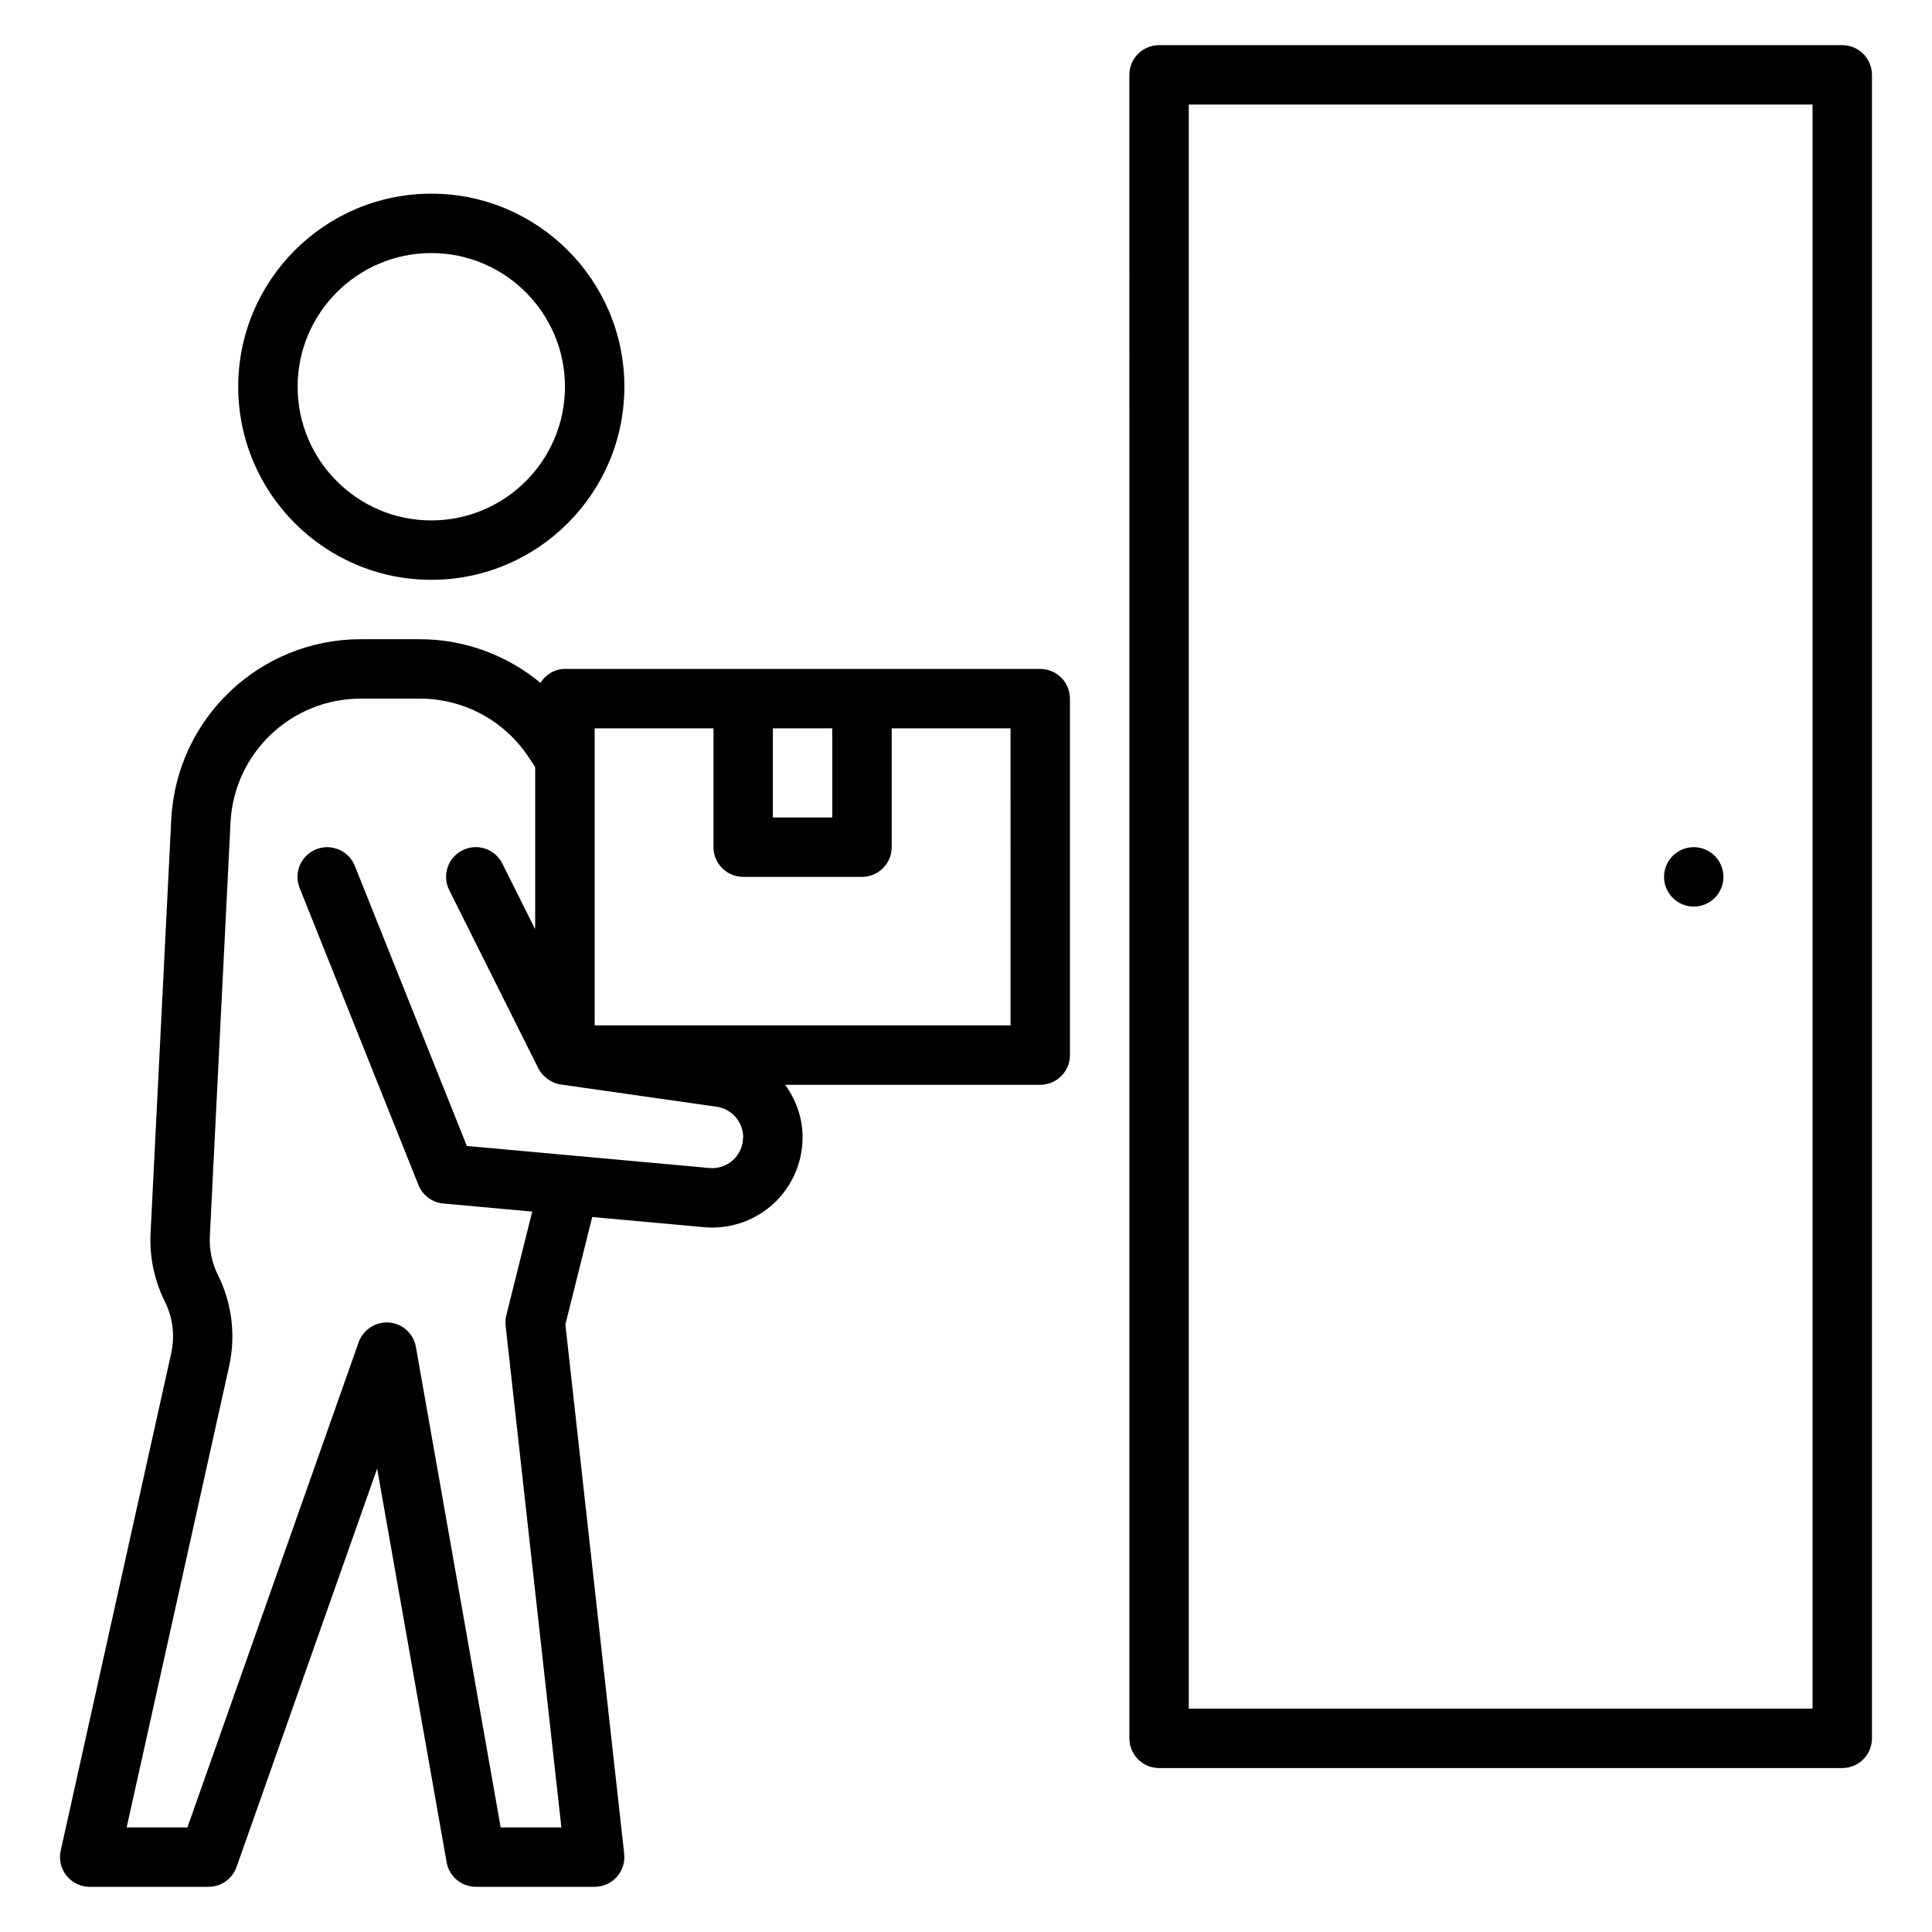 <?xml version="1.0" encoding="UTF-8"?>
<!-- Uploaded to: ICON Repo, www.iconrepo.com, Generator: ICON Repo Mixer Tools -->
<svg fill="#000000" width="800px" height="800px" version="1.1" viewBox="144 144 512 512" xmlns="http://www.w3.org/2000/svg">
 <path d="m584.99 376.38c0-4.344 3.527-7.871 7.871-7.871s7.871 3.527 7.871 7.871-3.527 7.871-7.871 7.871-7.871-3.527-7.871-7.871zm-377.86-129.89c0-28.215 22.953-51.168 51.168-51.168 28.215 0 51.168 22.953 51.168 51.168 0 28.215-22.953 51.168-51.168 51.168-28.215 0-51.168-22.953-51.168-51.168zm15.742 0c0 19.531 15.895 35.426 35.426 35.426s35.426-15.895 35.426-35.426-15.895-35.426-35.426-35.426-35.426 15.895-35.426 35.426zm204.67 82.656v94.465c0 4.344-3.519 7.871-7.871 7.871h-67.598c2.867 3.969 4.621 8.754 4.621 13.918 0 6.707-2.832 13.137-7.785 17.656-4.426 4.039-10.211 6.258-16.145 6.258-0.715 0-1.434-0.031-2.148-0.094l-29.668-2.699-7.117 28.473 15.586 140.29c0.242 2.227-0.473 4.449-1.961 6.117-1.488 1.668-3.629 2.621-5.863 2.621h-31.488c-3.816 0-7.086-2.738-7.746-6.504l-18.414-104.32-37.258 105.58c-1.117 3.141-4.094 5.25-7.422 5.25l-31.496 0.004c-2.387 0-4.644-1.086-6.141-2.945-1.488-1.867-2.062-4.305-1.543-6.637l29.285-131.82c1.031-4.613 0.434-9.477-1.684-13.707-2.785-5.59-4.102-11.84-3.785-18.082l5.481-109.63c1.348-26.805 23.418-47.809 50.254-47.809h15.625c11.863 0 23.074 4.219 31.961 11.555 1.402-2.164 3.723-3.684 6.496-3.684h125.95c4.352 0 7.871 3.527 7.871 7.871zm-78.719 7.871v23.617h15.742v-23.617zm-7.871 108.38c0-4.047-3.016-7.527-7.023-8.094l-41.328-5.902c-0.66-0.094-1.289-0.277-1.898-0.527-0.078-0.031-0.133-0.078-0.211-0.117-0.762-0.348-1.449-0.828-2.07-1.395-0.133-0.125-0.277-0.234-0.402-0.371-0.527-0.559-1-1.164-1.355-1.867l-23.617-47.23c-1.945-3.891-0.371-8.621 3.519-10.562 3.891-1.945 8.613-0.371 10.562 3.519l8.699 17.406v-42.988l-1.82-2.731c-6.422-9.645-17.184-15.398-28.766-15.398h-15.625c-18.445 0-33.605 14.43-34.527 32.844l-5.481 109.64c-0.172 3.543 0.559 7.094 2.141 10.258 3.731 7.445 4.777 16.027 2.977 24.16l-27.16 122.24h16.105l45.375-128.57c1.195-3.379 4.644-5.527 8.07-5.227 3.566 0.293 6.488 2.953 7.102 6.481l22.465 127.32h16.09l-14.777-132.96c-0.102-0.93-0.039-1.875 0.188-2.777l6.863-27.465-23.562-2.141c-2.945-0.27-5.496-2.164-6.598-4.922l-31.488-78.719c-1.613-4.039 0.355-8.621 4.394-10.234 4.008-1.59 8.621 0.348 10.234 4.383l29.691 74.242 64.289 5.84c2.305 0.203 4.527-0.535 6.25-2.102 1.715-1.566 2.66-3.715 2.66-6.039zm70.848-108.38h-31.488v31.488c0 4.344-3.519 7.871-7.871 7.871h-31.488c-4.352 0-7.871-3.527-7.871-7.871v-31.488h-31.488v78.719h110.21zm228.29-173.18v440.84c0 4.344-3.519 7.871-7.871 7.871h-181.05c-4.352 0-7.871-3.527-7.871-7.871l-0.004-440.84c0-4.344 3.519-7.871 7.871-7.871h181.05c4.352 0 7.871 3.527 7.871 7.871zm-15.742 7.871h-165.31v425.09h165.31z"/>
</svg>